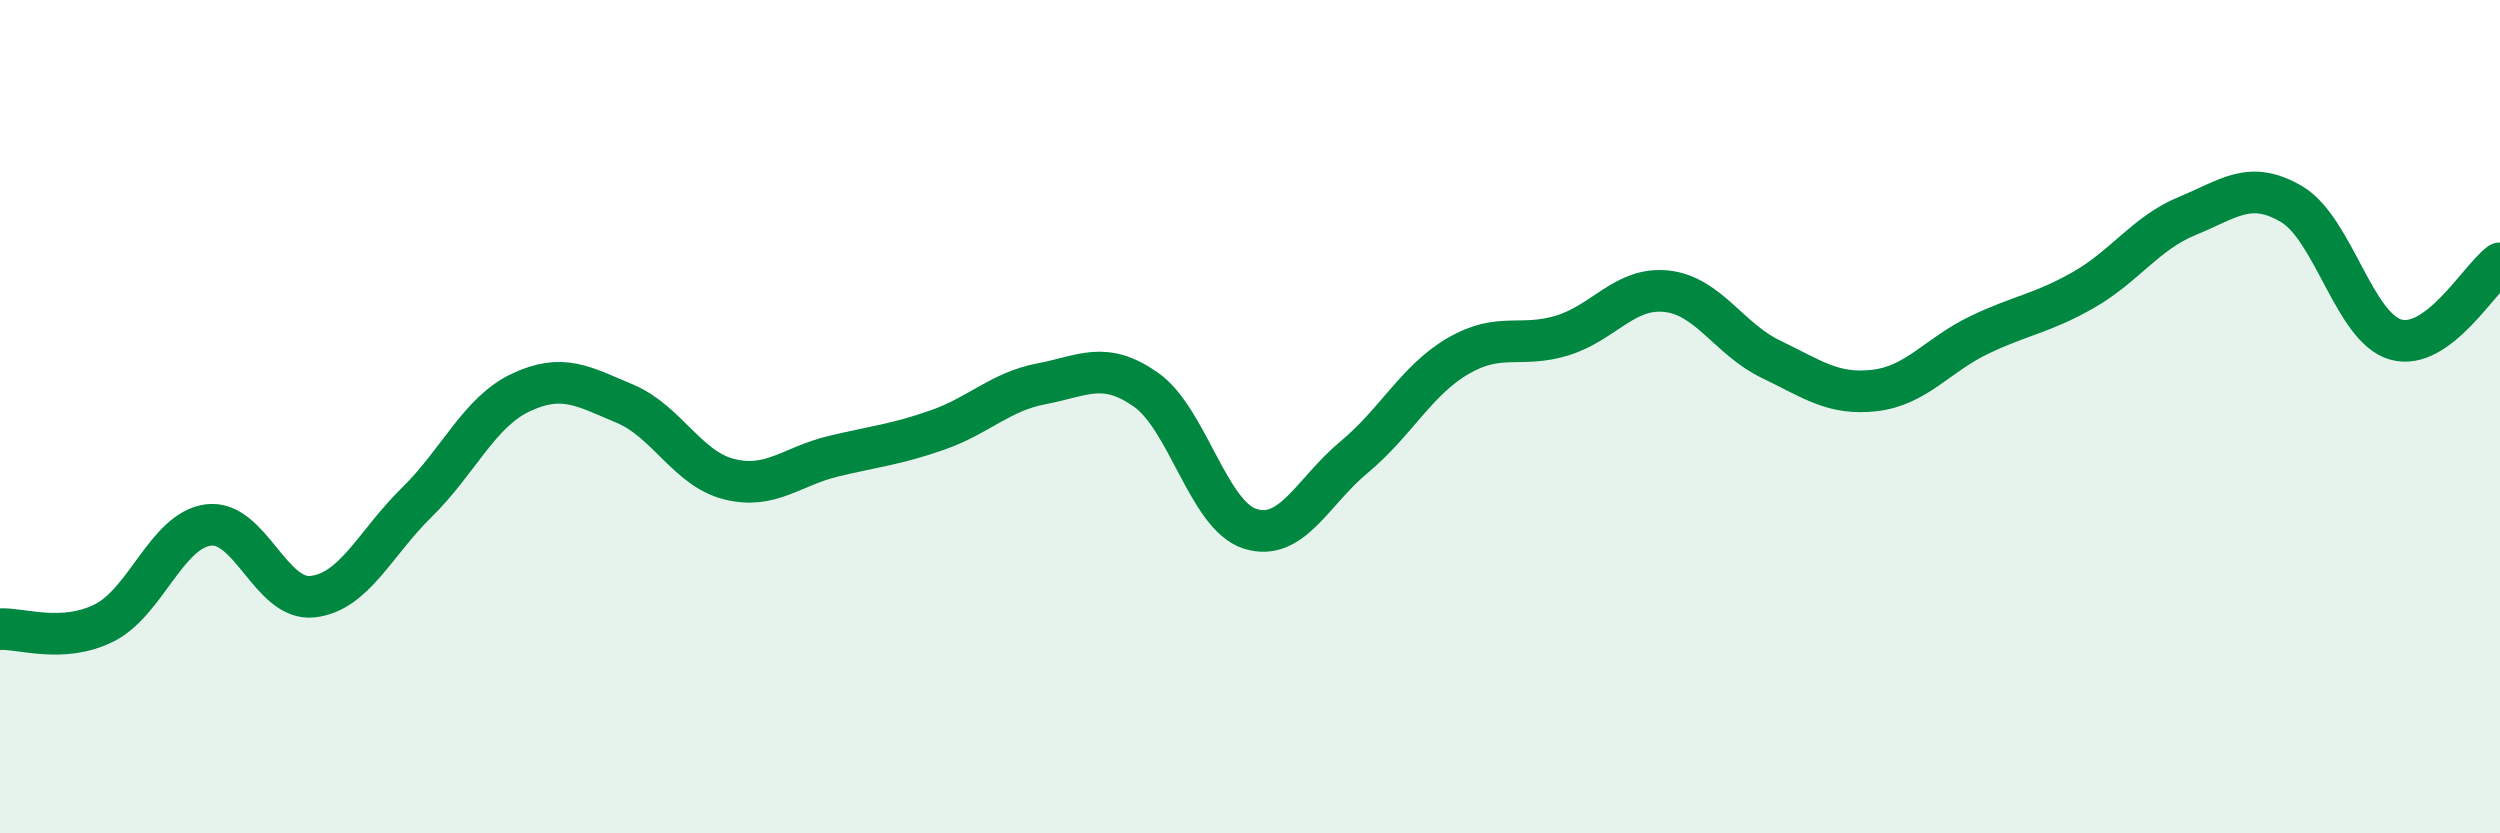 
    <svg width="60" height="20" viewBox="0 0 60 20" xmlns="http://www.w3.org/2000/svg">
      <path
        d="M 0,15.1 C 0.5,15.07 1.5,15.45 2.5,14.95 C 3.5,14.45 4,12.73 5,12.6 C 6,12.47 6.5,14.43 7.5,14.32 C 8.5,14.21 9,13.04 10,12.06 C 11,11.08 11.5,9.89 12.5,9.42 C 13.5,8.95 14,9.27 15,9.69 C 16,10.11 16.5,11.25 17.5,11.5 C 18.5,11.75 19,11.19 20,10.95 C 21,10.71 21.5,10.67 22.5,10.32 C 23.5,9.97 24,9.4 25,9.21 C 26,9.02 26.5,8.65 27.5,9.35 C 28.5,10.05 29,12.37 30,12.69 C 31,13.01 31.5,11.8 32.5,10.97 C 33.5,10.14 34,9.12 35,8.54 C 36,7.96 36.5,8.36 37.5,8.05 C 38.5,7.74 39,6.88 40,6.99 C 41,7.1 41.5,8.14 42.5,8.62 C 43.5,9.1 44,9.49 45,9.37 C 46,9.25 46.5,8.52 47.5,8.04 C 48.5,7.56 49,7.53 50,6.96 C 51,6.39 51.5,5.59 52.5,5.18 C 53.5,4.77 54,4.31 55,4.9 C 56,5.49 56.5,7.87 57.5,8.15 C 58.5,8.43 59.5,6.69 60,6.32L60 20L0 20Z"
        fill="#008740"
        opacity="0.1"
        stroke-linecap="round"
        stroke-linejoin="round"
      />
      <path
        d="M 0,15.1 C 0.5,15.07 1.5,15.45 2.5,14.95 C 3.5,14.45 4,12.73 5,12.6 C 6,12.47 6.5,14.43 7.5,14.32 C 8.5,14.21 9,13.04 10,12.06 C 11,11.08 11.5,9.89 12.5,9.42 C 13.5,8.95 14,9.27 15,9.69 C 16,10.11 16.5,11.25 17.5,11.5 C 18.5,11.75 19,11.19 20,10.95 C 21,10.71 21.5,10.67 22.5,10.32 C 23.5,9.97 24,9.4 25,9.21 C 26,9.02 26.5,8.65 27.5,9.35 C 28.5,10.05 29,12.37 30,12.69 C 31,13.01 31.5,11.8 32.5,10.97 C 33.5,10.14 34,9.12 35,8.54 C 36,7.96 36.5,8.36 37.5,8.05 C 38.5,7.74 39,6.88 40,6.99 C 41,7.1 41.5,8.14 42.5,8.62 C 43.5,9.1 44,9.49 45,9.37 C 46,9.25 46.5,8.52 47.5,8.04 C 48.5,7.56 49,7.53 50,6.96 C 51,6.39 51.5,5.59 52.5,5.18 C 53.5,4.77 54,4.31 55,4.9 C 56,5.49 56.5,7.87 57.5,8.15 C 58.5,8.43 59.5,6.69 60,6.32"
        stroke="#008740"
        stroke-width="1"
        fill="none"
        stroke-linecap="round"
        stroke-linejoin="round"
      />
    </svg>
  